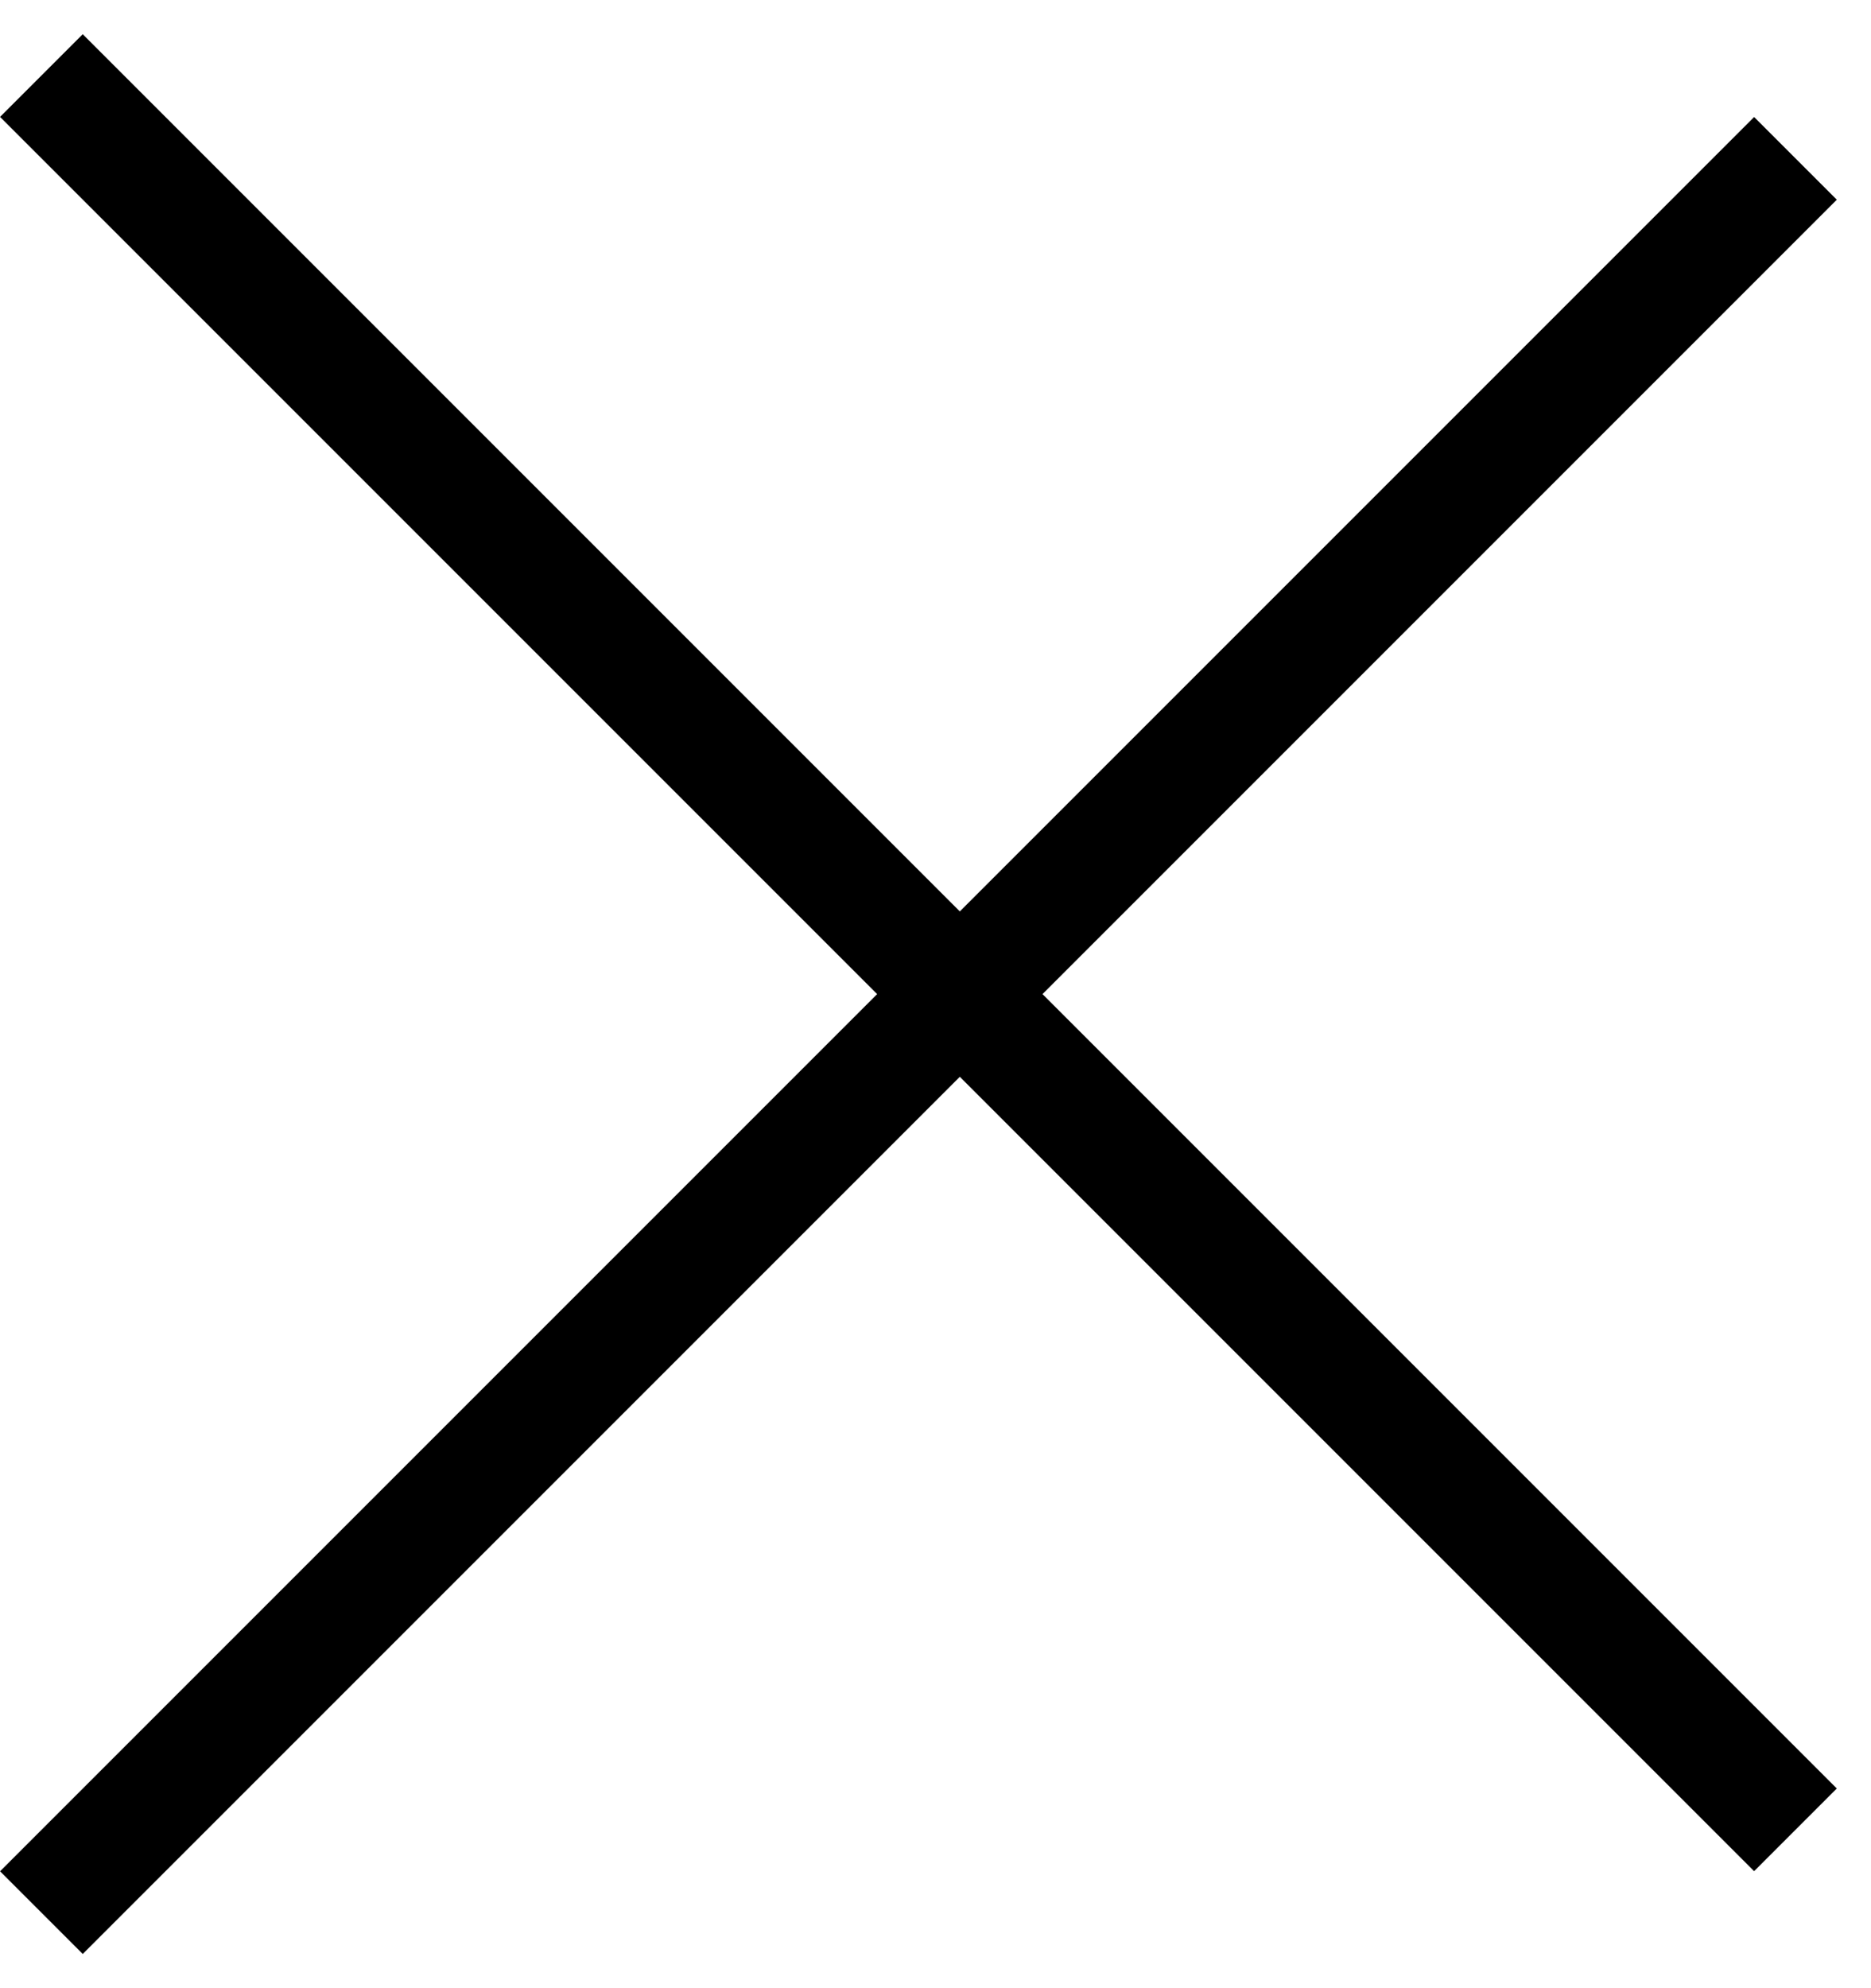 <?xml version="1.0" encoding="UTF-8"?> <svg xmlns="http://www.w3.org/2000/svg" width="16" height="17" viewBox="0 0 16 17" fill="none"> <line x1="0.354" y1="0.646" x2="15.354" y2="15.646" stroke="black"></line> <line x1="15.354" y1="1.354" x2="0.354" y2="16.354" stroke="black"></line> </svg> 